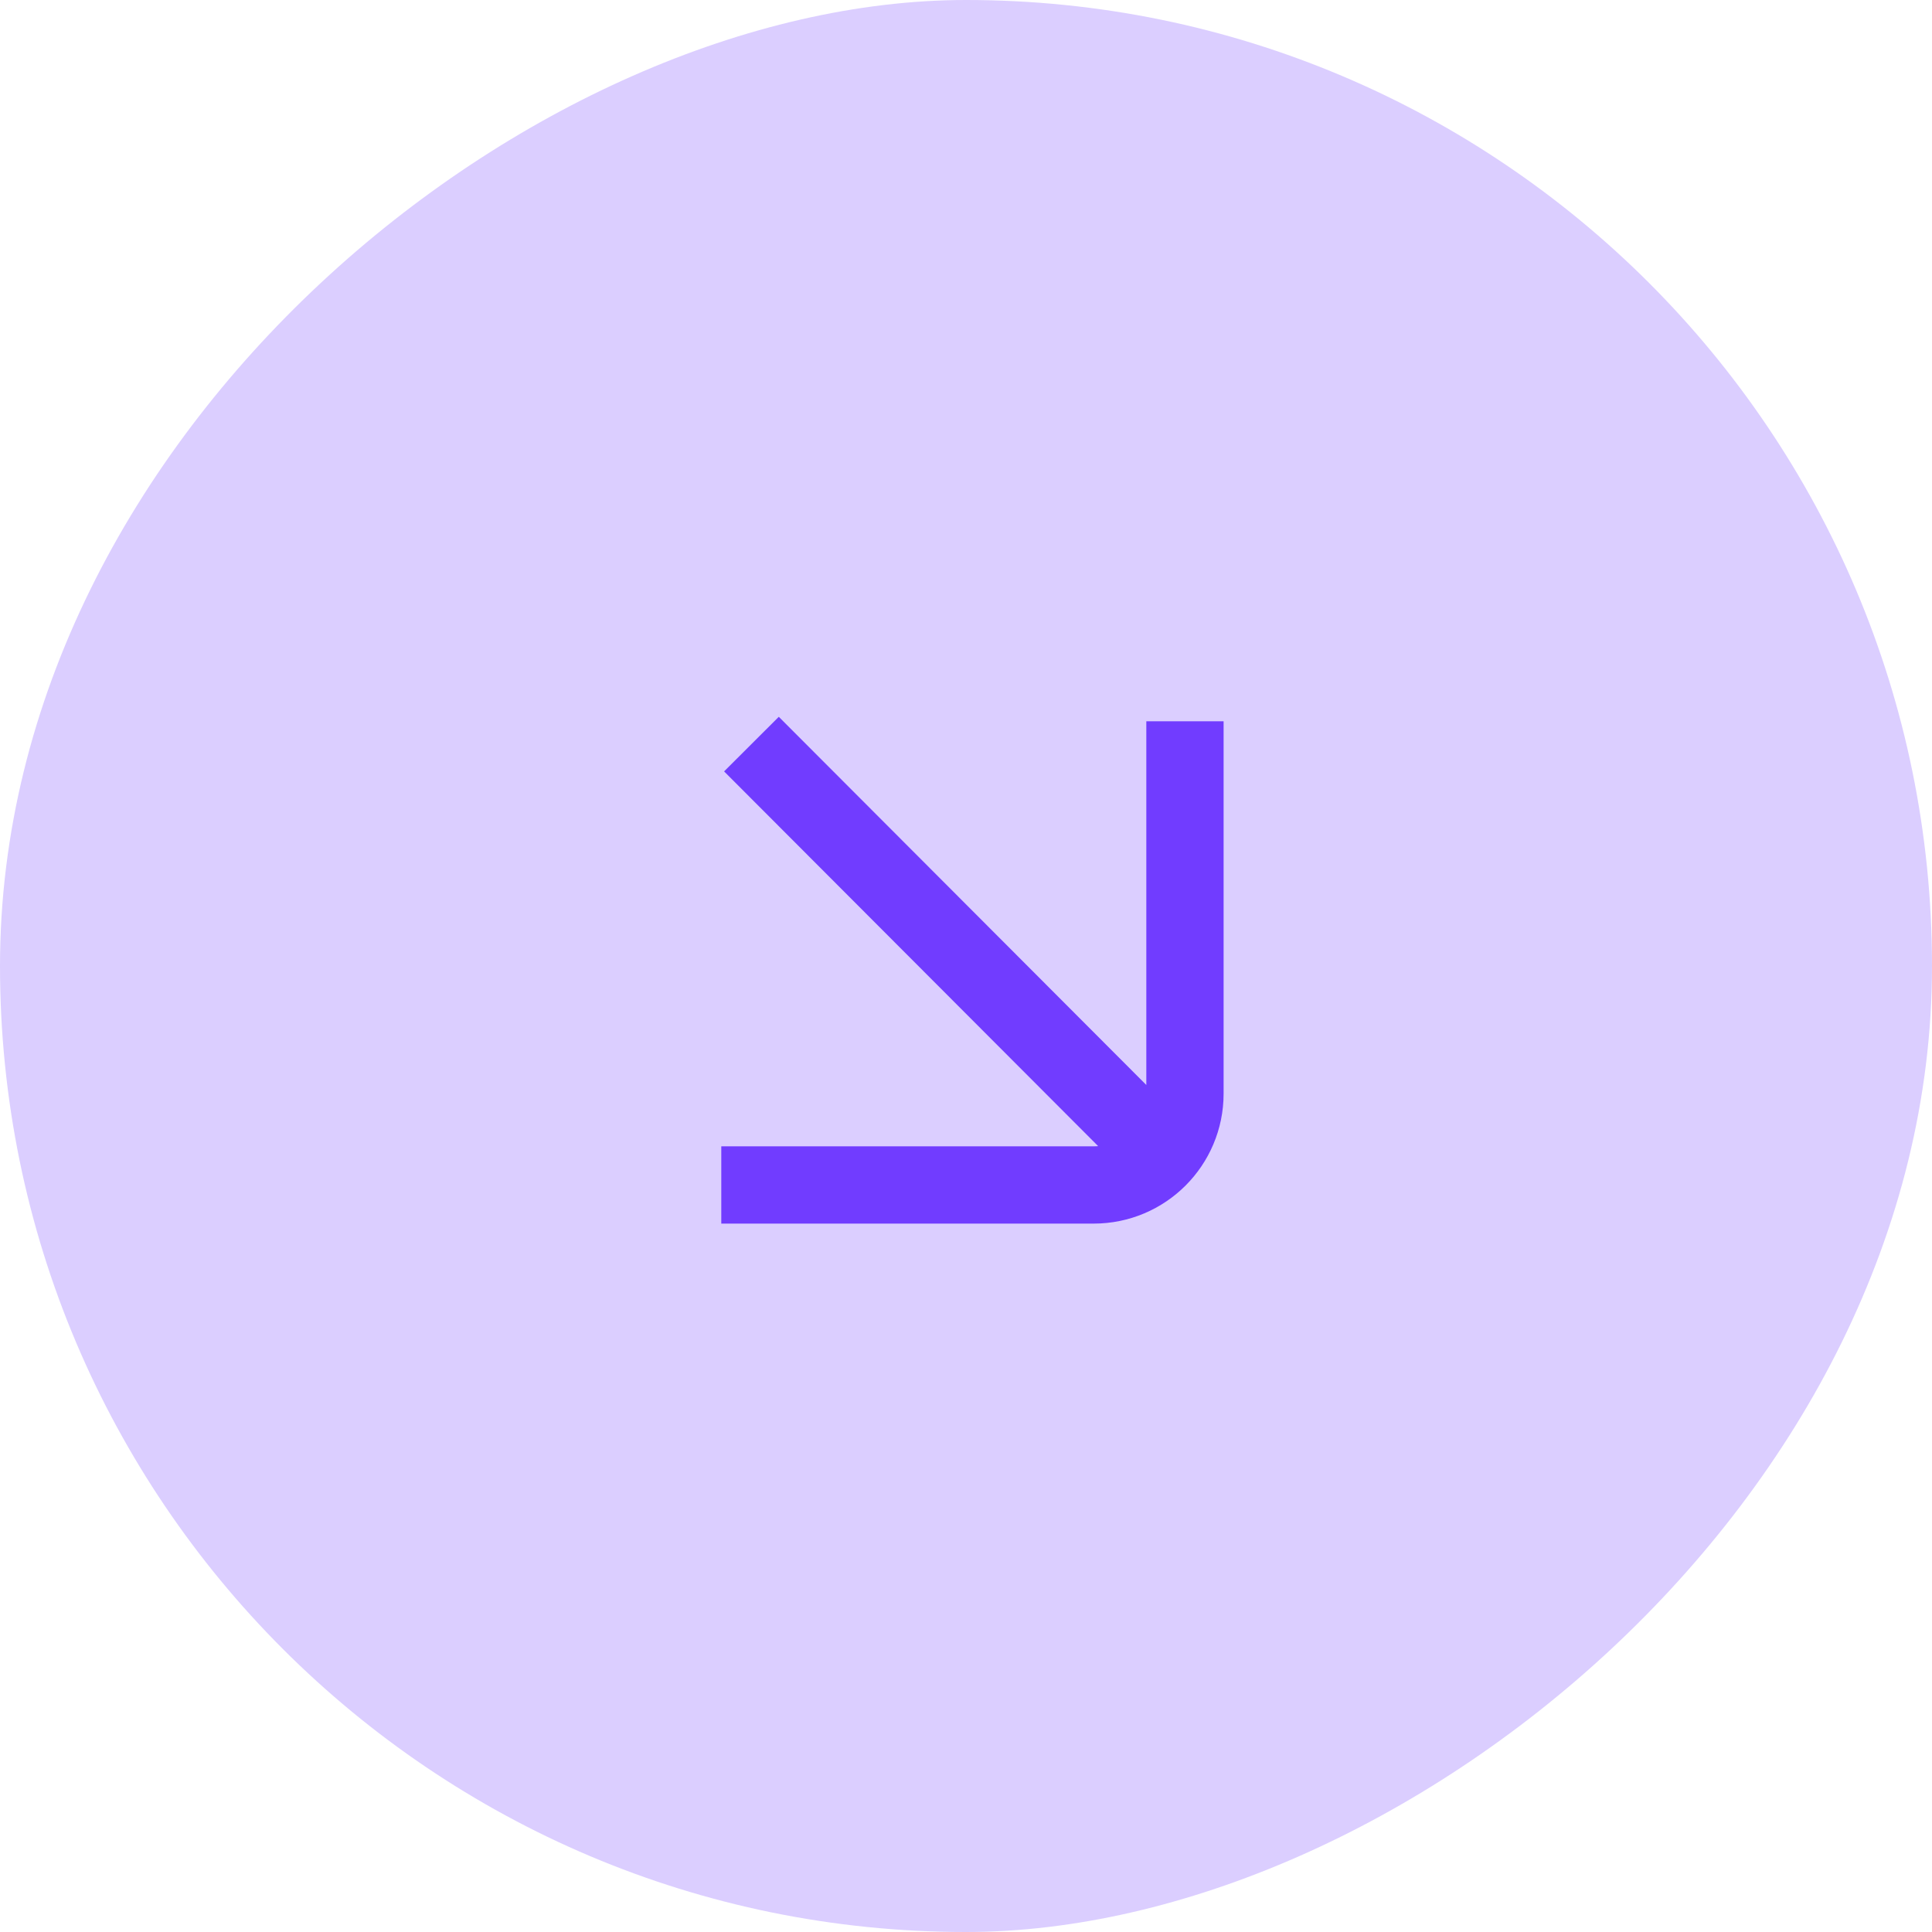 <svg width="75" height="75" viewBox="0 0 75 75" fill="none" xmlns="http://www.w3.org/2000/svg">
<rect x="75" width="75" height="75" rx="37.5" transform="rotate(90 75 0)" fill="#DBCEFF"/>
<path d="M29.171 28.886L44.328 44.07M46 28L46 42.457C46 44.414 44.414 46 42.457 46L28 46" stroke="#713CFF" stroke-width="3"/>
</svg>
